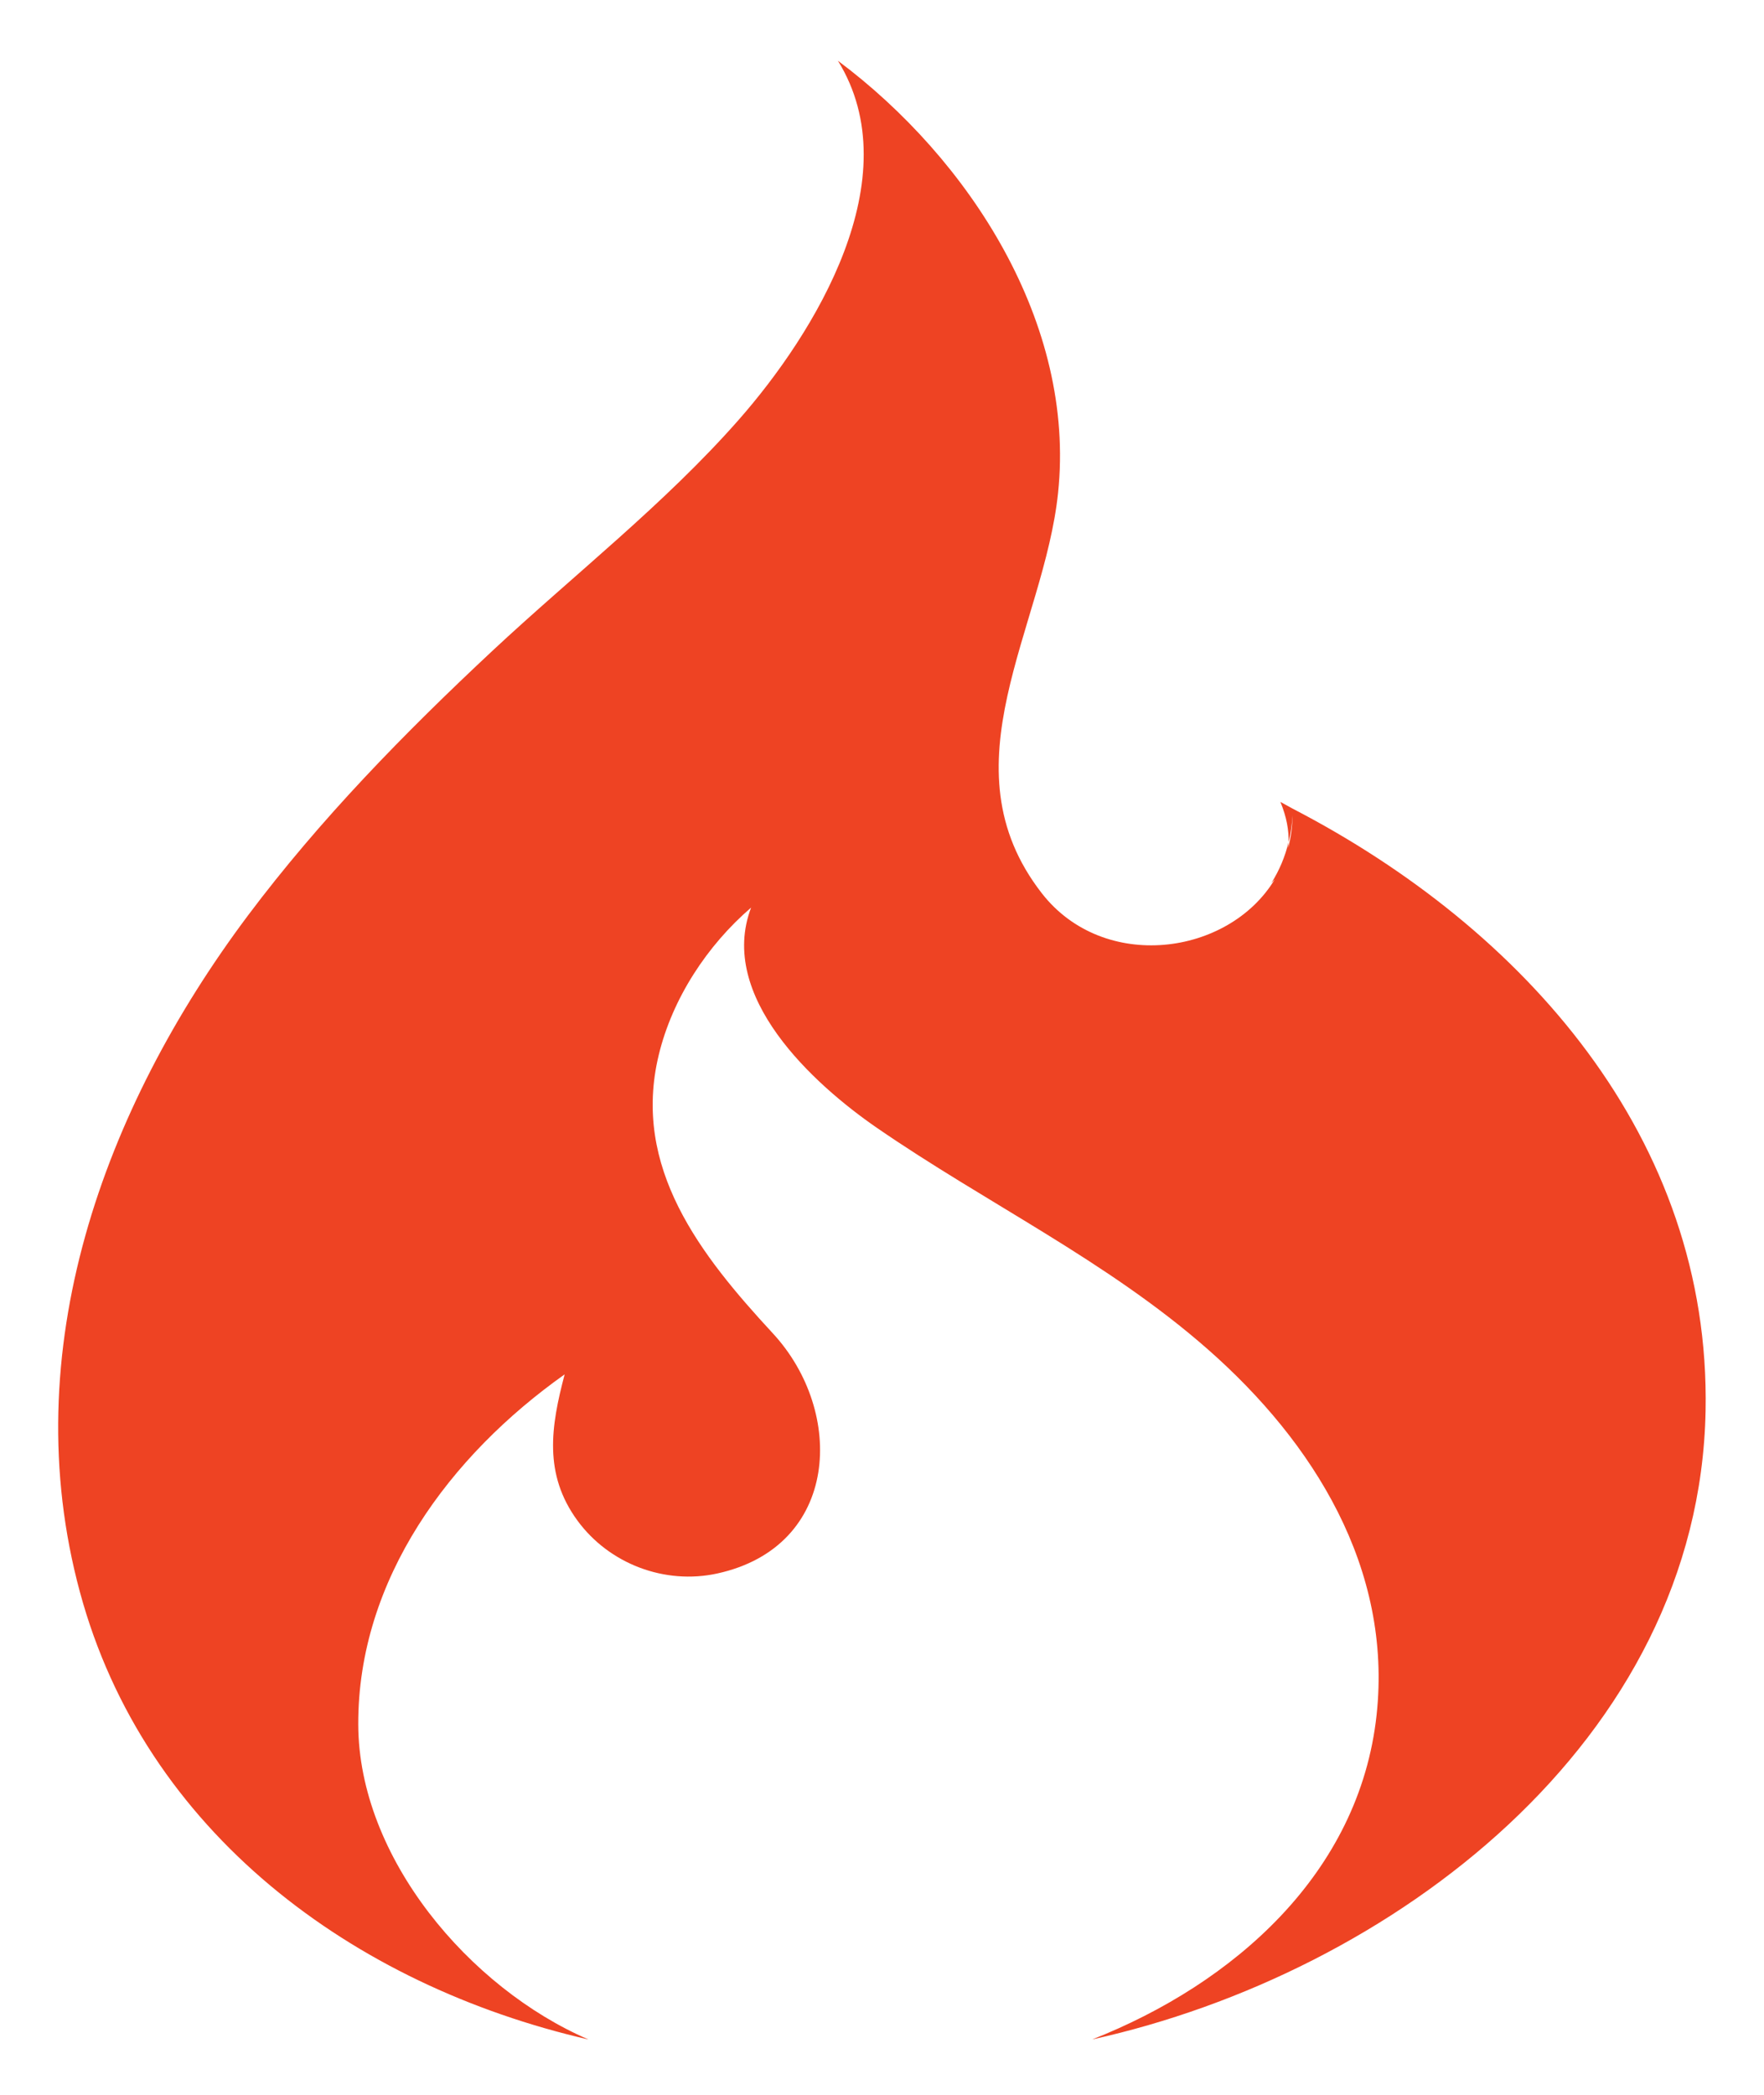 <?xml version="1.0" encoding="UTF-8"?>
<svg id="Layer_1" data-name="Layer 1" xmlns="http://www.w3.org/2000/svg" version="1.1" viewBox="0 0 2105 2500">
  <defs>
    <style>
      .cls-1 {
        fill: #ee4323;
        stroke-width: 0px;
      }
    </style>
  </defs>
  <path class="cls-1" d="M701.9,2433.5c-141.6-61.2-274-216.7-274.4-375.9-.4-173.5,109.6-320.8,246.3-417.6-16.4,62.1-25.4,118.9,15.3,174.5,37.9,51.7,104.2,76.8,166.8,63.1,146.3-32,153-192.9,66.3-286.6-85.8-92.8-168.7-197.6-136.1-332.2,16.3-67.5,57.8-130.7,110.2-175.8-40.3,106,74.3,210.5,149.8,262.6,131,90.3,274.7,158.6,395.2,264.5,126.7,111.3,220.3,261.8,201.4,436.3-20.5,189.2-170.8,320.8-339.4,387.2,356.3-78.6,724.5-355.2,732-750.3,6.2-325.1-216.8-575.3-493-718.5l-14.4-7.9c7.6,18.4,10.1,34,9.8,48.1,2.5-10.3,4.2-20.9,4.6-31.9,0,13-1.8,26-5.1,38.6l.4-6.7c-4.1,17.3-11,33.7-20.5,48.7l4.1-4.4c-55.1,91.4-204.3,111.3-278,16.6-118.5-152.3,2.5-316.4,19.4-477.7,21.2-202.1-105.5-398.3-262.7-515.7,86.5,140-27.5,325.2-118.7,428.8-88.4,100.4-196,184.2-293.7,275.4-104.9,98-205.7,201.1-291.9,316.1C123.3,1323,17.7,1612.4,95.3,1899.5c77.5,286.9,326,469.5,606.6,534.1h0Z"/>
</svg>